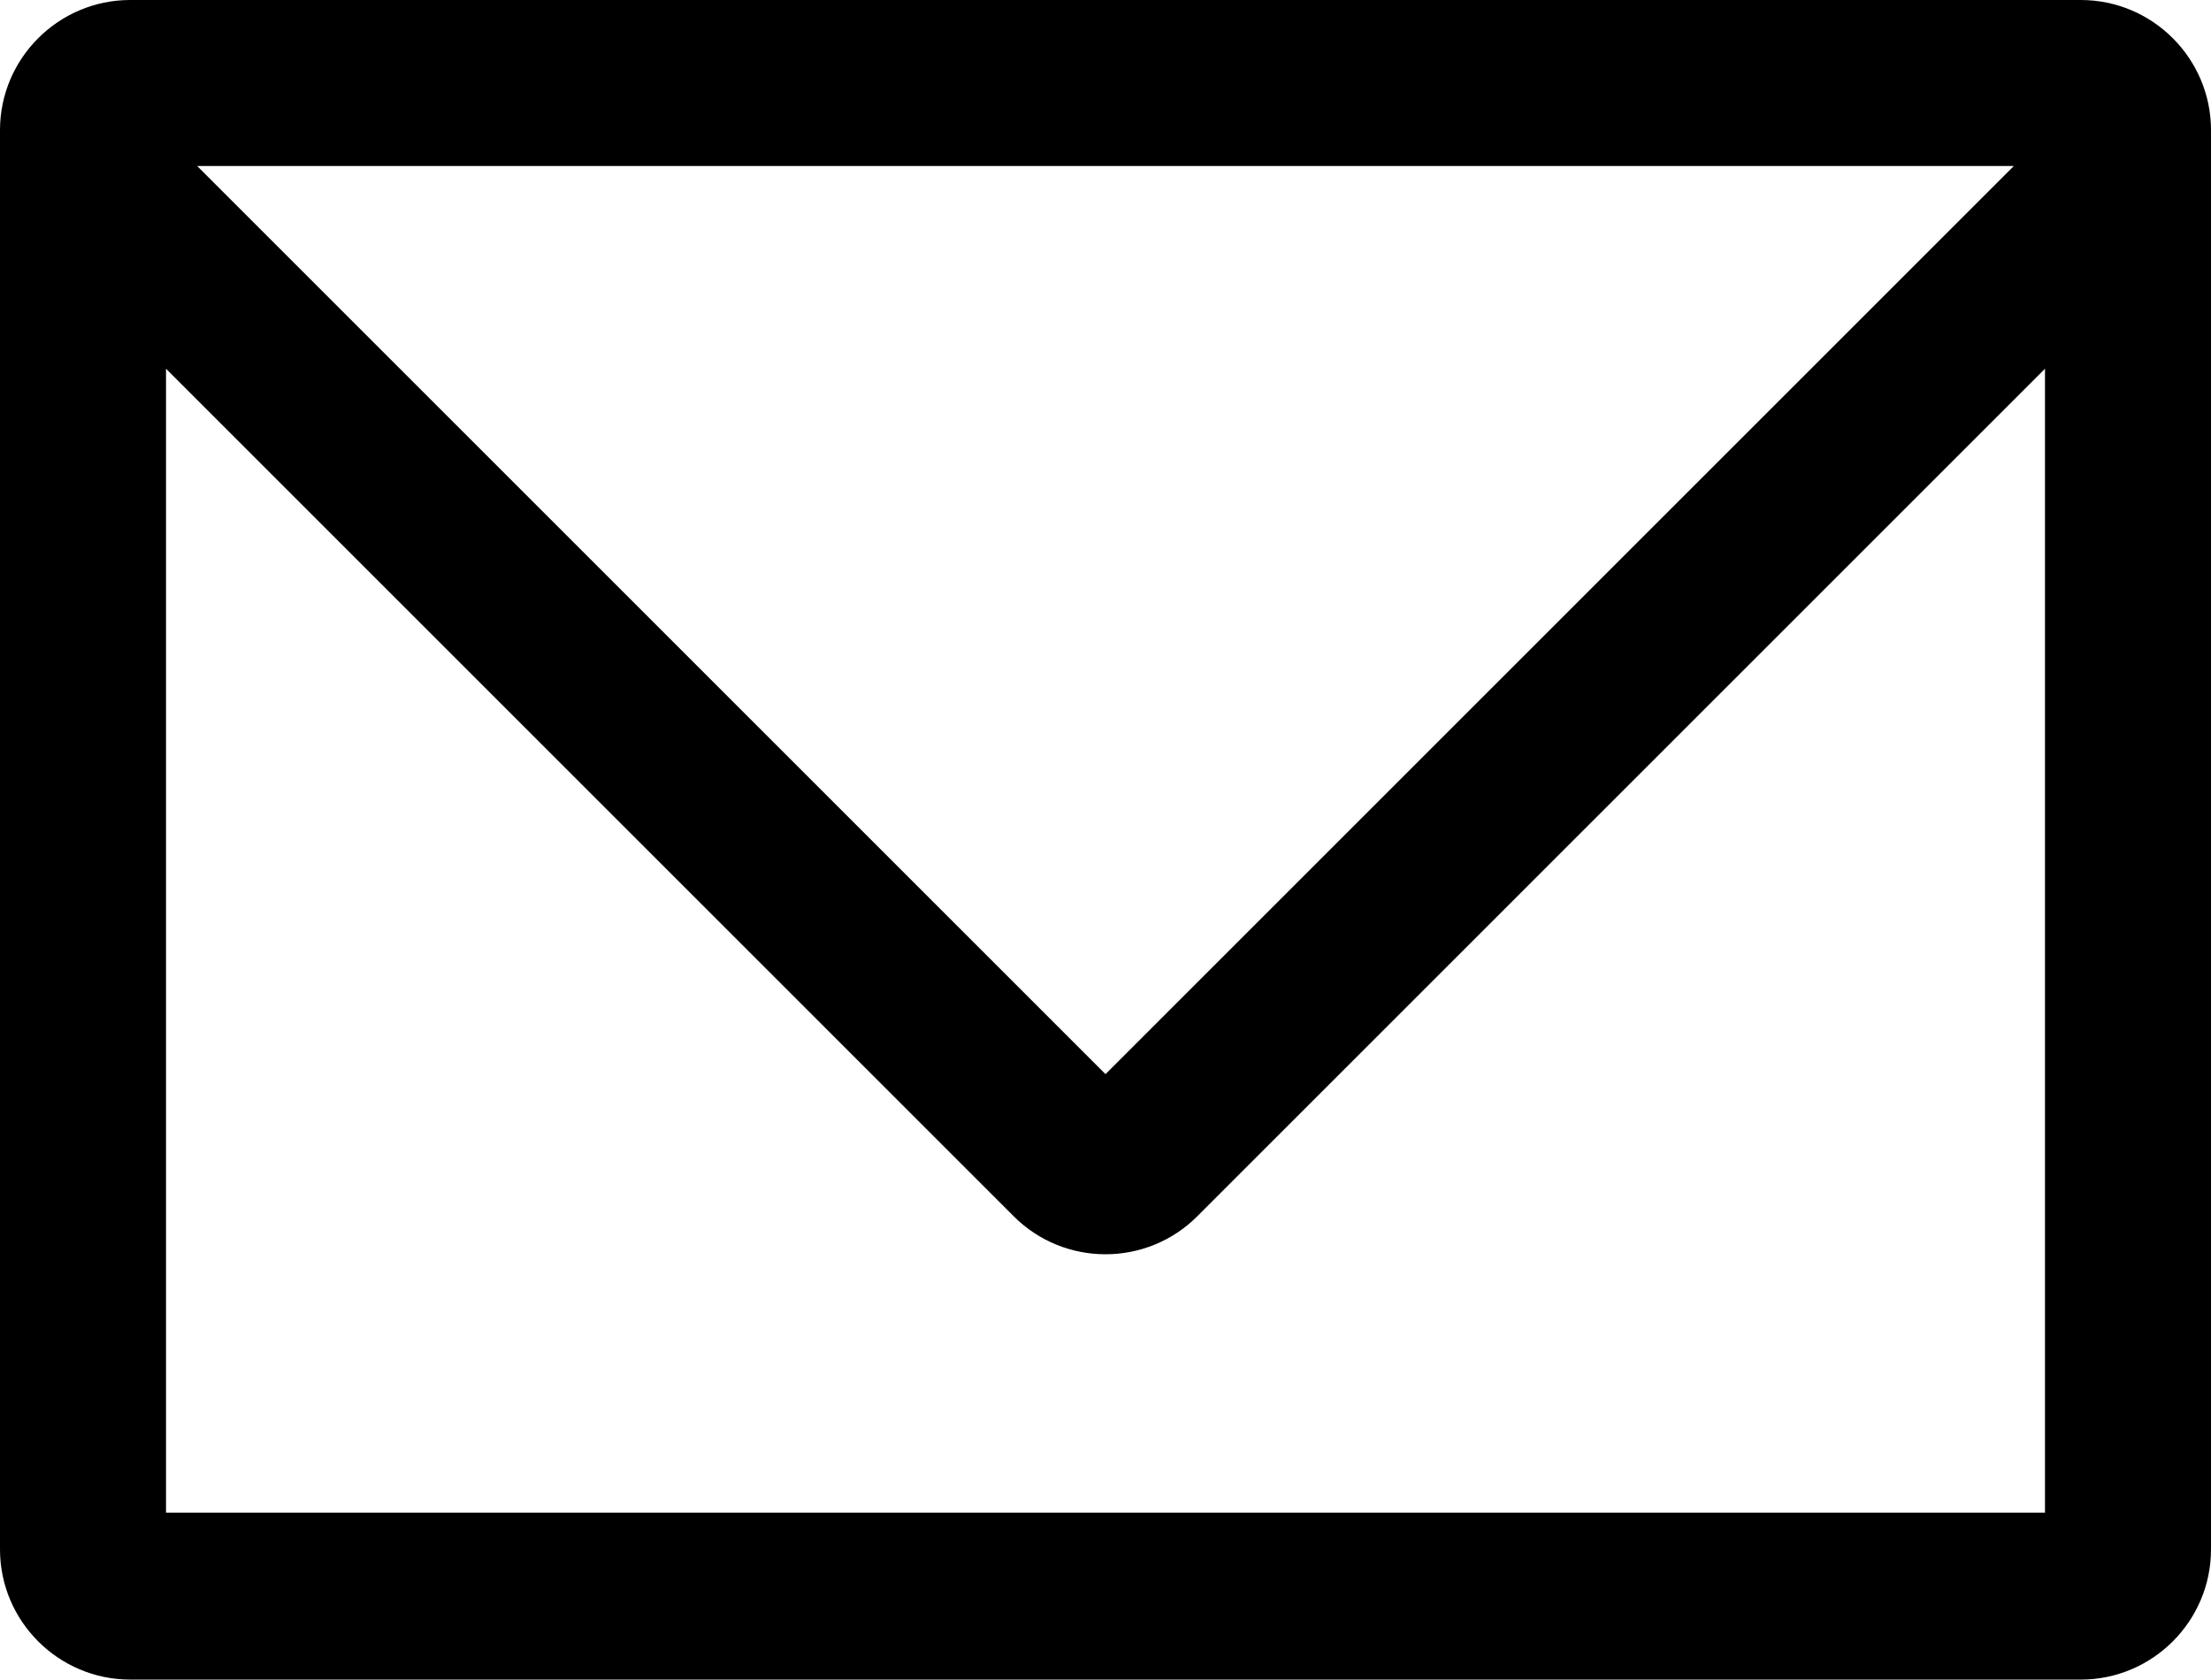 <?xml version="1.0" encoding="UTF-8"?><svg id="_レイヤー_2" xmlns="http://www.w3.org/2000/svg" viewBox="0 0 23.44 17.81"><g id="_レイヤー_1-2"><path d="M1.76,16.05V3.91L10.75,12.9c.26,.26,.61,.4,.97,.4s.71-.14,.97-.4L21.68,3.91v12.13H1.76ZM21.35,1.76L11.72,11.39,2.09,1.76H21.35Zm.71-1.76H1.38C.62,0,0,.62,0,1.38v15.05c0,.76,.62,1.38,1.38,1.38H22.06c.76,0,1.38-.62,1.38-1.38V1.38c0-.76-.62-1.38-1.38-1.38h0Z"/></g></svg>